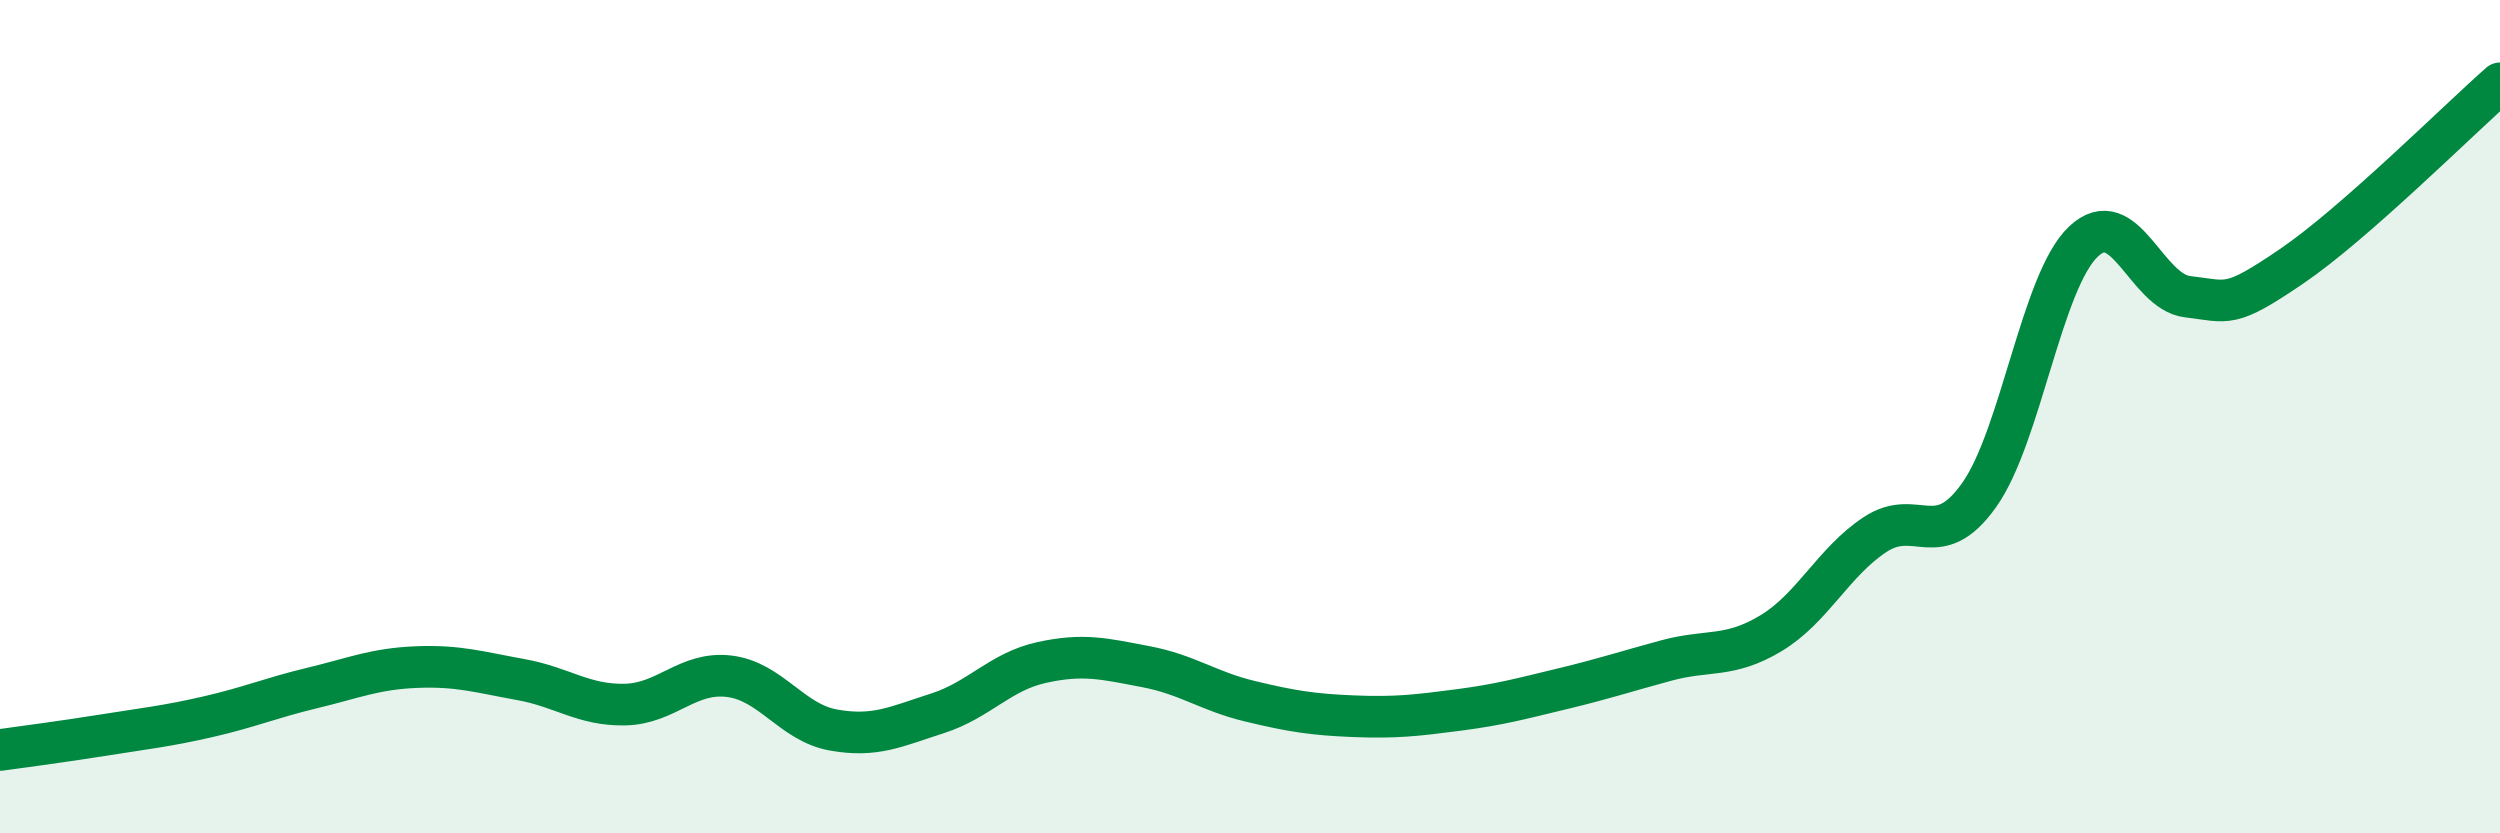 
    <svg width="60" height="20" viewBox="0 0 60 20" xmlns="http://www.w3.org/2000/svg">
      <path
        d="M 0,18 C 0.5,17.93 1.5,17.8 2.5,17.64 C 3.5,17.48 4,17.43 5,17.2 C 6,16.97 6.5,16.75 7.5,16.51 C 8.5,16.27 9,16.05 10,16.01 C 11,15.97 11.5,16.13 12.5,16.31 C 13.5,16.49 14,16.93 15,16.91 C 16,16.89 16.5,16.11 17.5,16.23 C 18.5,16.35 19,17.34 20,17.52 C 21,17.7 21.5,17.44 22.5,17.12 C 23.5,16.8 24,16.12 25,15.9 C 26,15.68 26.5,15.81 27.5,16 C 28.5,16.19 29,16.59 30,16.83 C 31,17.07 31.5,17.15 32.5,17.19 C 33.5,17.23 34,17.17 35,17.04 C 36,16.91 36.5,16.77 37.5,16.53 C 38.5,16.29 39,16.12 40,15.85 C 41,15.58 41.5,15.8 42.5,15.2 C 43.5,14.6 44,13.49 45,12.83 C 46,12.17 46.5,13.29 47.5,11.88 C 48.5,10.47 49,6.75 50,5.8 C 51,4.85 51.5,7 52.5,7.12 C 53.5,7.24 53.5,7.41 55,6.39 C 56.5,5.37 59,2.88 60,2L60 20L0 20Z"
        fill="#008740"
        opacity="0.1"
        stroke-linecap="round"
        stroke-linejoin="round"
      />
      <path
        d="M 0,18 C 0.5,17.93 1.5,17.8 2.5,17.64 C 3.5,17.48 4,17.43 5,17.2 C 6,16.97 6.5,16.75 7.5,16.51 C 8.5,16.27 9,16.05 10,16.01 C 11,15.97 11.5,16.13 12.5,16.31 C 13.5,16.49 14,16.93 15,16.91 C 16,16.89 16.5,16.11 17.5,16.23 C 18.5,16.35 19,17.34 20,17.52 C 21,17.7 21.5,17.44 22.5,17.12 C 23.5,16.8 24,16.12 25,15.9 C 26,15.68 26.5,15.81 27.5,16 C 28.5,16.19 29,16.59 30,16.83 C 31,17.07 31.5,17.15 32.5,17.19 C 33.5,17.23 34,17.17 35,17.04 C 36,16.91 36.5,16.77 37.5,16.53 C 38.5,16.29 39,16.12 40,15.85 C 41,15.58 41.5,15.8 42.5,15.2 C 43.5,14.6 44,13.49 45,12.83 C 46,12.17 46.5,13.29 47.5,11.88 C 48.5,10.47 49,6.75 50,5.8 C 51,4.85 51.5,7 52.5,7.12 C 53.5,7.24 53.5,7.41 55,6.39 C 56.5,5.37 59,2.88 60,2"
        stroke="#008740"
        stroke-width="1"
        fill="none"
        stroke-linecap="round"
        stroke-linejoin="round"
      />
    </svg>
  